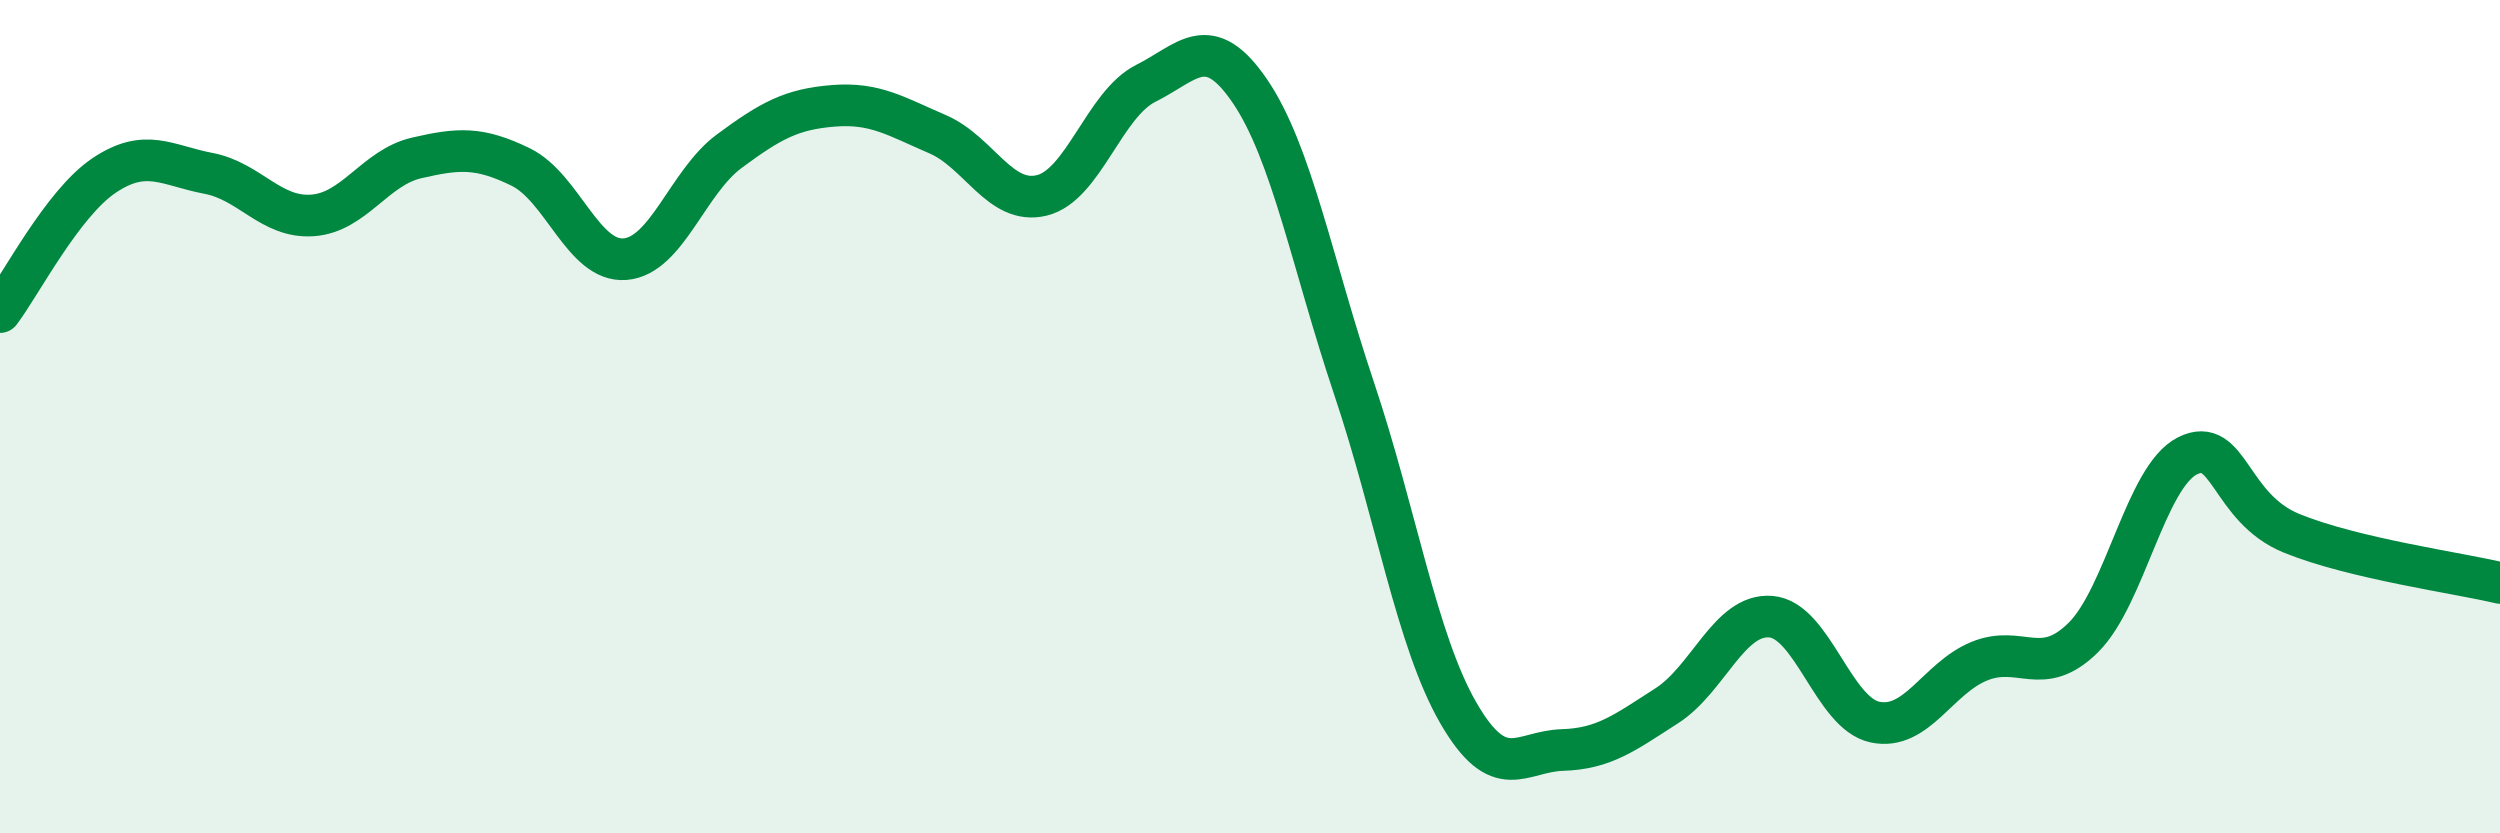 
    <svg width="60" height="20" viewBox="0 0 60 20" xmlns="http://www.w3.org/2000/svg">
      <path
        d="M 0,7.49 C 0.5,6.83 1.5,4.88 2.5,4.21 C 3.5,3.54 4,3.97 5,4.16 C 6,4.35 6.5,5.24 7.5,5.17 C 8.5,5.1 9,4.02 10,3.79 C 11,3.56 11.5,3.52 12.5,4.01 C 13.5,4.5 14,6.3 15,6.22 C 16,6.14 16.5,4.37 17.5,3.63 C 18.5,2.89 19,2.62 20,2.54 C 21,2.46 21.5,2.79 22.5,3.22 C 23.5,3.65 24,4.93 25,4.69 C 26,4.45 26.5,2.5 27.5,2 C 28.5,1.5 29,0.72 30,2.19 C 31,3.66 31.5,6.35 32.5,9.33 C 33.5,12.31 34,15.38 35,17.11 C 36,18.84 36.5,18.03 37.5,18 C 38.5,17.97 39,17.58 40,16.94 C 41,16.3 41.5,14.72 42.5,14.8 C 43.5,14.88 44,17.12 45,17.33 C 46,17.54 46.5,16.28 47.5,15.87 C 48.5,15.46 49,16.29 50,15.3 C 51,14.31 51.5,11.44 52.5,10.94 C 53.5,10.44 53.5,12.19 55,12.8 C 56.5,13.41 59,13.75 60,13.99L60 20L0 20Z"
        fill="#008740"
        opacity="0.1"
        stroke-linecap="round"
        stroke-linejoin="round"
      />
      <path
        d="M 0,7.49 C 0.5,6.83 1.5,4.88 2.5,4.21 C 3.5,3.54 4,3.97 5,4.16 C 6,4.35 6.5,5.24 7.5,5.17 C 8.5,5.1 9,4.02 10,3.79 C 11,3.56 11.5,3.52 12.5,4.01 C 13.5,4.5 14,6.3 15,6.22 C 16,6.14 16.5,4.37 17.5,3.63 C 18.5,2.89 19,2.62 20,2.54 C 21,2.46 21.5,2.79 22.5,3.22 C 23.5,3.65 24,4.93 25,4.69 C 26,4.45 26.5,2.5 27.5,2 C 28.5,1.5 29,0.72 30,2.19 C 31,3.66 31.5,6.35 32.5,9.33 C 33.5,12.31 34,15.38 35,17.11 C 36,18.84 36.5,18.03 37.5,18 C 38.5,17.97 39,17.58 40,16.94 C 41,16.3 41.5,14.72 42.5,14.8 C 43.5,14.88 44,17.12 45,17.33 C 46,17.54 46.5,16.28 47.5,15.87 C 48.5,15.46 49,16.29 50,15.3 C 51,14.31 51.5,11.44 52.5,10.94 C 53.5,10.44 53.5,12.19 55,12.8 C 56.5,13.41 59,13.75 60,13.99"
        stroke="#008740"
        stroke-width="1"
        fill="none"
        stroke-linecap="round"
        stroke-linejoin="round"
      />
    </svg>
  